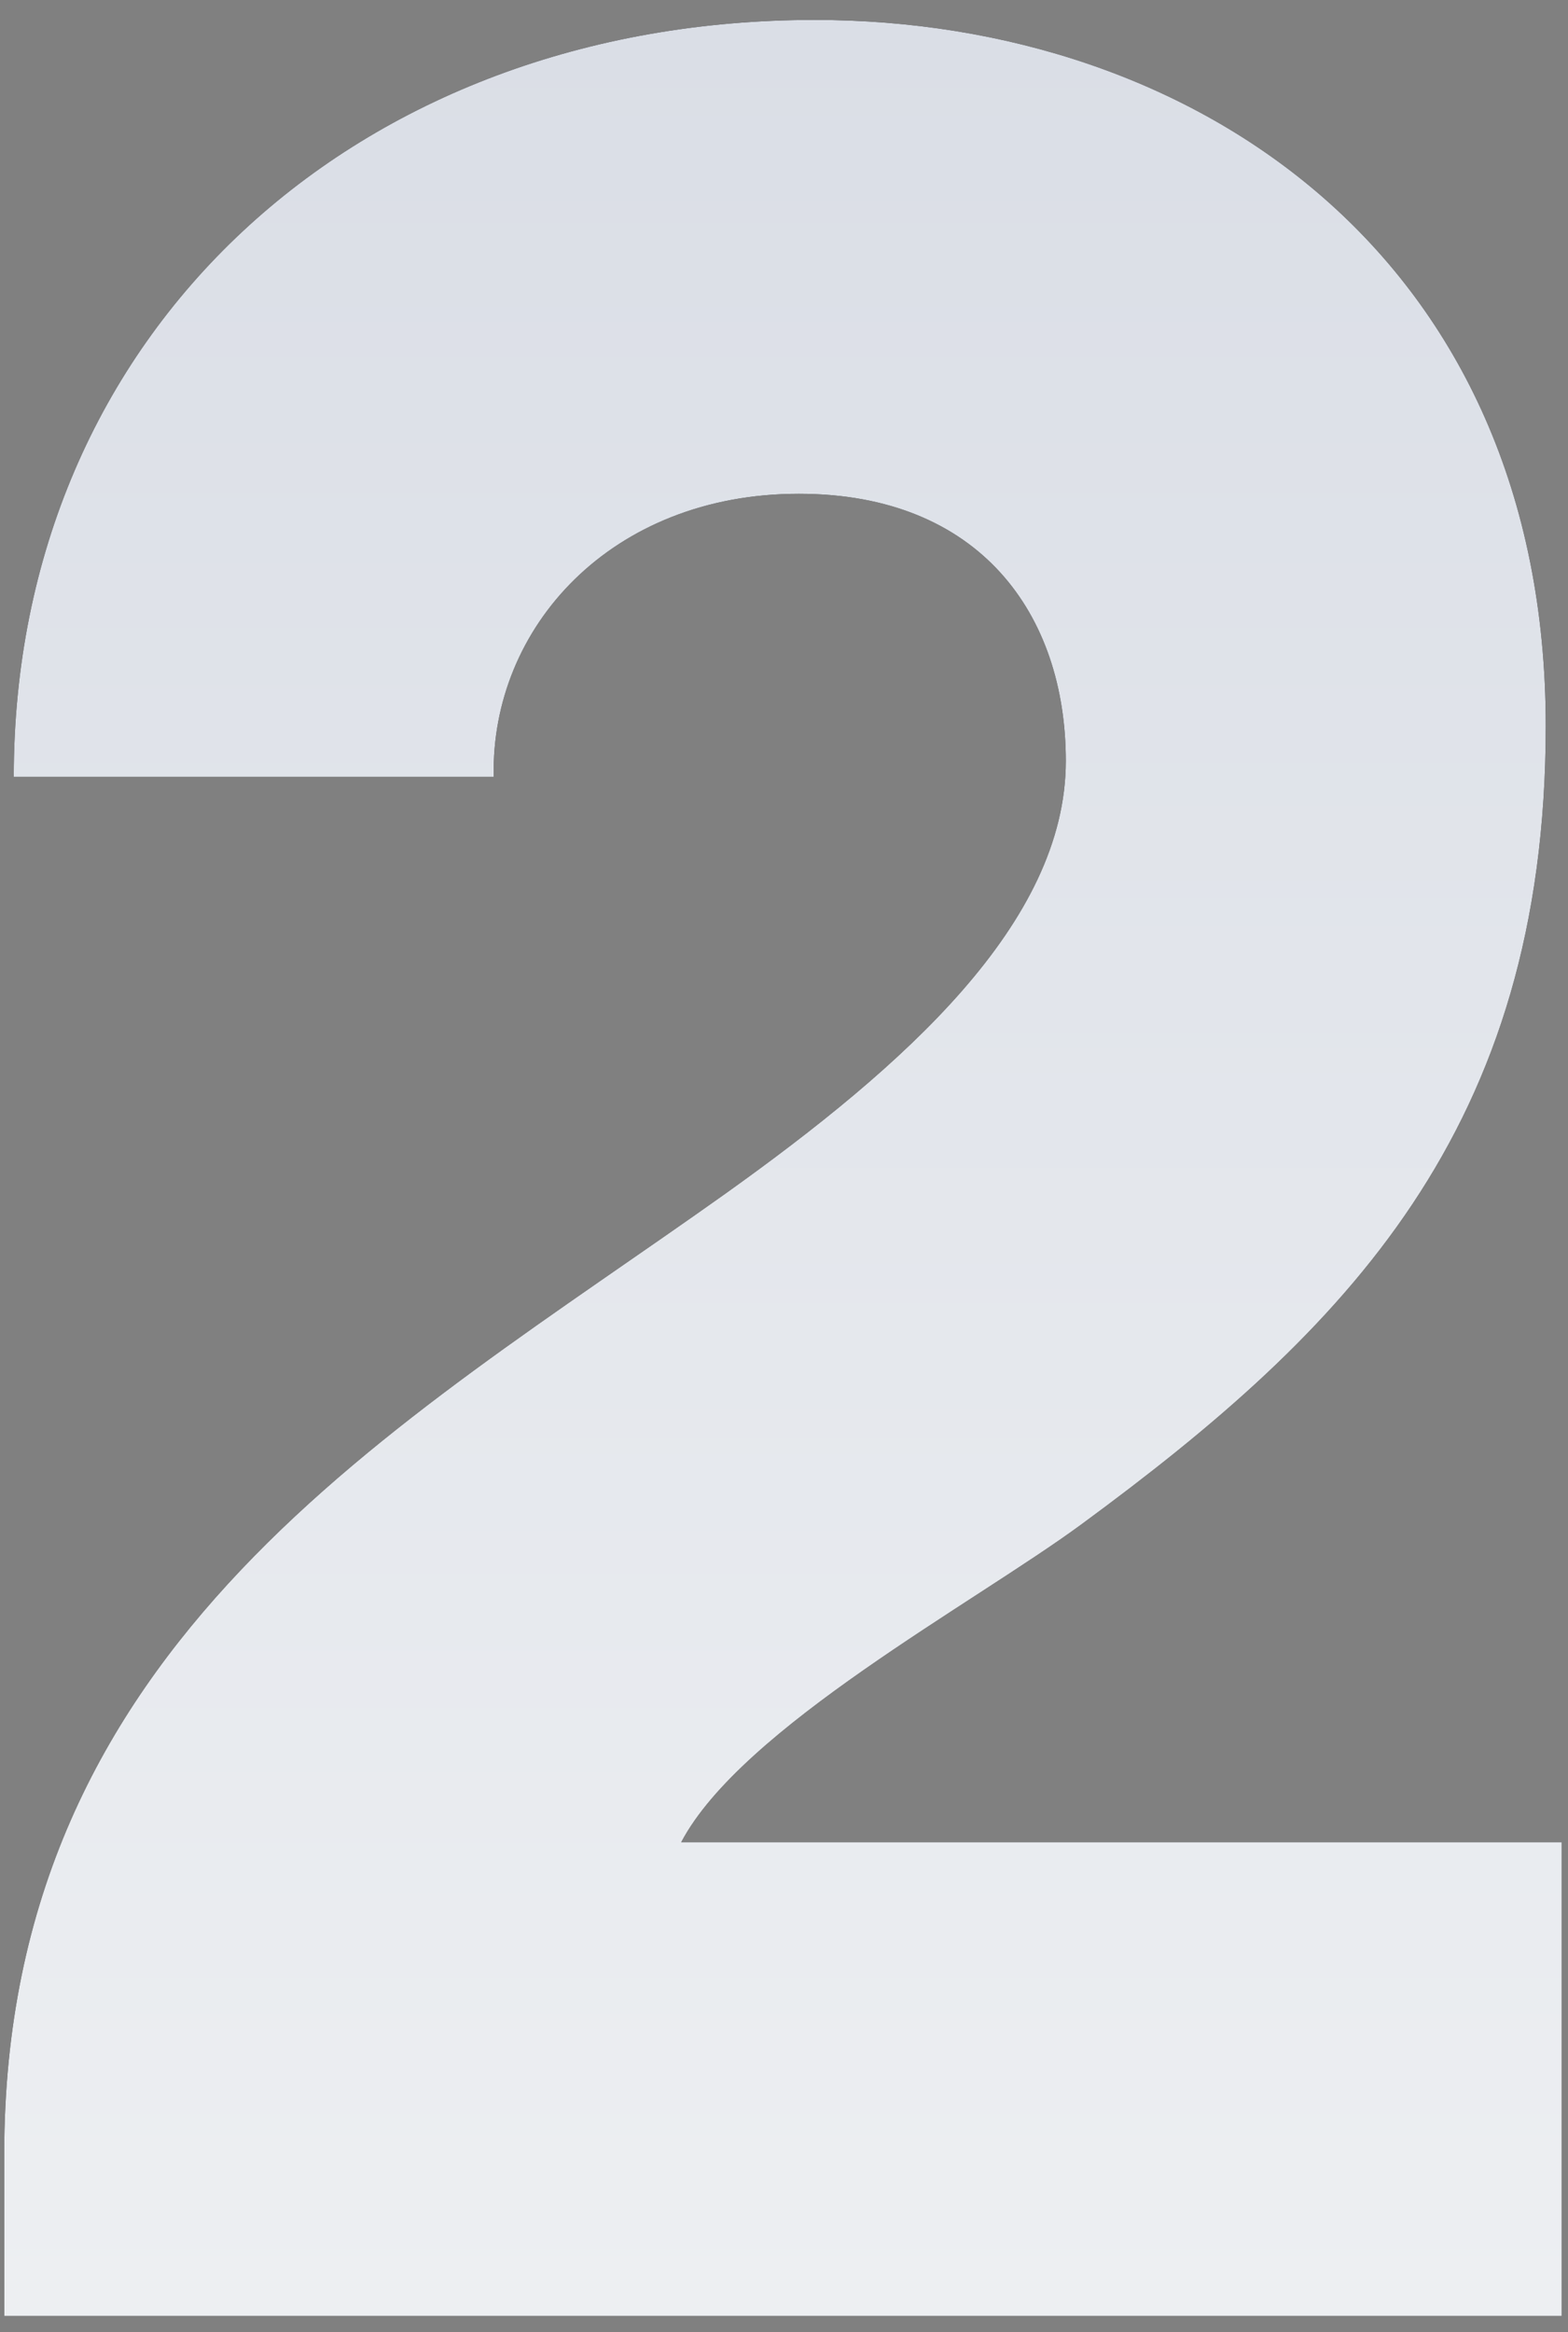 <?xml version="1.0" encoding="UTF-8"?>
<svg xmlns="http://www.w3.org/2000/svg" width="74" height="110" viewBox="0 0 74 110" fill="none">
  <rect x="0" y="0" width="74" height="110" fill="#808080" stroke="none"/>
  <path d="M73.7 86.89V109.24H0.2V101.59C0.2 77.44 18.65 67.39 34.25 56.29C42.65 50.29 50.3 43.54 50.3 35.89C50.3 28.99 46.25 23.29 37.7 23.29C28.85 23.29 23.15 29.59 23.3 36.64H0.65C0.65 15.64 16.85 0.94 38.45 0.94C56.45 0.94 72.95 12.19 72.95 34.24C72.95 53.29 63.5 62.74 51.05 71.89C45.95 75.64 35 81.49 32.15 86.89H73.7Z" fill="black"></path>
  <path d="M73.7 86.89V109.24H0.2V101.59C0.2 77.44 18.65 67.39 34.25 56.29C42.65 50.29 50.3 43.54 50.3 35.89C50.3 28.99 46.25 23.29 37.7 23.29C28.85 23.29 23.15 29.59 23.3 36.64H0.65C0.65 15.64 16.85 0.94 38.45 0.94C56.45 0.94 72.95 12.19 72.95 34.24C72.95 53.29 63.5 62.74 51.05 71.89C45.95 75.64 35 81.49 32.15 86.89H73.7Z" fill="url(#paint0_linear_3035_2662)"></path>
  <defs>
    <linearGradient id="paint0_linear_3035_2662" x1="36.95" y1="0.94" x2="36.95" y2="109.24" gradientUnits="userSpaceOnUse">
      <stop stop-color="#DADEE6"></stop>
      <stop offset="1" stop-color="#EDEFF2"></stop>
    </linearGradient>
  </defs>
</svg>
